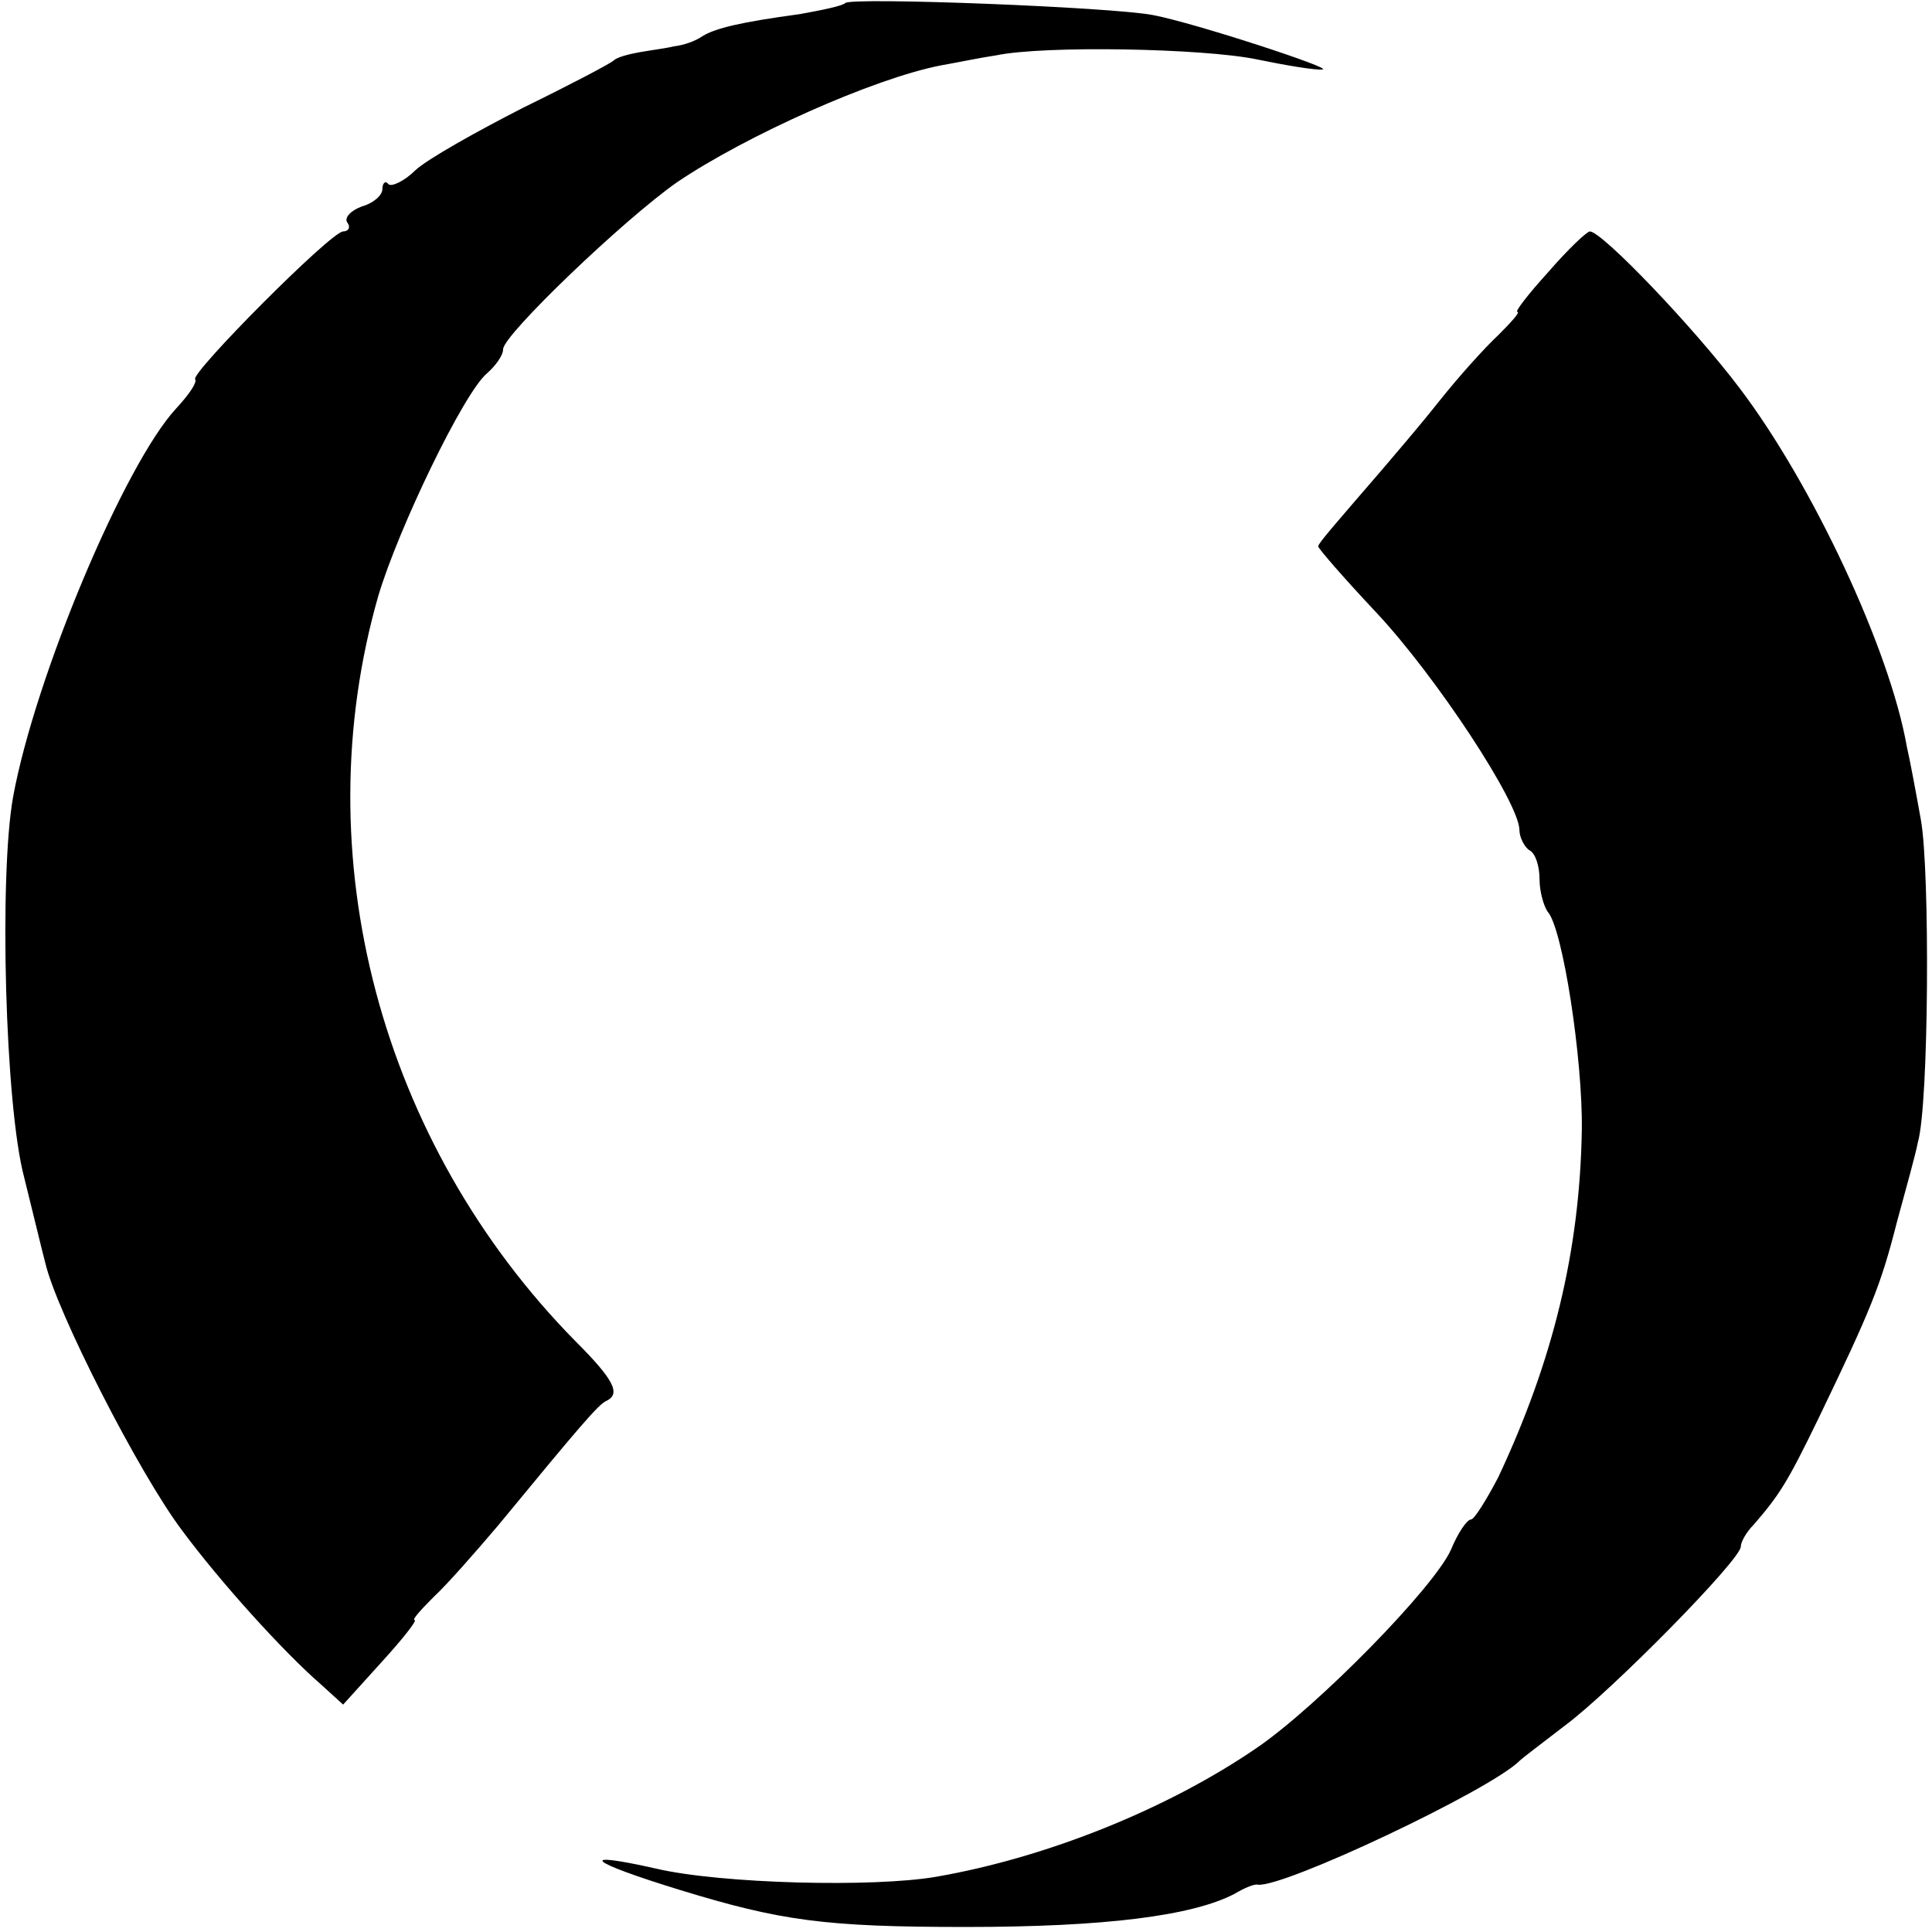<?xml version="1.0" standalone="no"?>
<!DOCTYPE svg PUBLIC "-//W3C//DTD SVG 20010904//EN"
 "http://www.w3.org/TR/2001/REC-SVG-20010904/DTD/svg10.dtd">
<svg version="1.0" xmlns="http://www.w3.org/2000/svg"
 width="192pt" height="192pt" viewBox="0 0 192 192"
 preserveAspectRatio="xMidYMid meet">
<g transform="translate(0,192) scale(0.1,-0.1)"
fill="#000000" stroke="none">
<path d="M840 1917 c-3 -3 -23 -7 -45 -11 -59 -8 -84 -14 -97 -22 -7 -5 -19
-9 -28 -10 -8 -2 -24 -4 -35 -6 -11 -2 -22 -5 -25 -8 -3 -3 -43 -24 -90 -47
-47 -24 -95 -51 -107 -62 -11 -11 -24 -17 -27 -14 -3 4 -6 1 -6 -5 0 -6 -9
-14 -20 -17 -11 -4 -18 -11 -15 -16 4 -5 1 -9 -4 -9 -12 0 -153 -142 -147
-147 2 -3 -6 -15 -19 -29 -51 -55 -140 -266 -162 -386 -14 -78 -8 -307 11
-378 9 -36 18 -74 21 -85 11 -48 93 -209 136 -266 37 -50 100 -120 138 -153
l22 -20 38 42 c21 23 36 42 33 42 -3 0 6 10 19 23 13 12 42 45 64 71 80 97
100 121 108 124 14 7 7 21 -31 59 -194 197 -270 483 -196 741 20 67 85 202
108 221 9 8 16 18 16 24 0 14 120 129 173 166 68 46 195 103 262 116 17 3 41
8 55 10 48 10 206 7 259 -4 29 -6 59 -11 65 -10 14 0 -126 46 -168 54 -41 8
-300 18 -306 12z"/>
<path d="M1539 1650 c-20 -22 -34 -40 -31 -40 3 0 -6 -10 -19 -23 -13 -12 -40
-42 -59 -66 -19 -24 -44 -53 -55 -66 -50 -58 -65 -75 -65 -78 0 -2 26 -32 58
-66 59 -63 142 -189 142 -216 0 -7 5 -17 10 -20 6 -3 10 -16 10 -29 0 -12 4
-26 8 -32 15 -16 35 -147 34 -217 -2 -121 -29 -230 -83 -345 -12 -23 -24 -42
-27 -42 -4 0 -13 -13 -20 -30 -17 -38 -133 -156 -193 -197 -89 -61 -209 -109
-318 -128 -63 -11 -215 -7 -279 8 -80 18 -68 7 23 -21 101 -31 145 -37 285
-37 138 0 225 11 267 33 10 6 20 10 23 9 26 -3 231 94 260 123 3 3 23 18 45
35 46 34 175 165 175 178 0 5 6 15 13 22 25 29 33 41 64 105 52 108 62 132 78
195 9 33 19 69 21 80 11 38 12 270 3 320 -5 28 -11 60 -14 73 -17 97 -94 261
-166 356 -46 61 -137 156 -149 156 -3 0 -22 -18 -41 -40z"/>
</g>
</svg>
